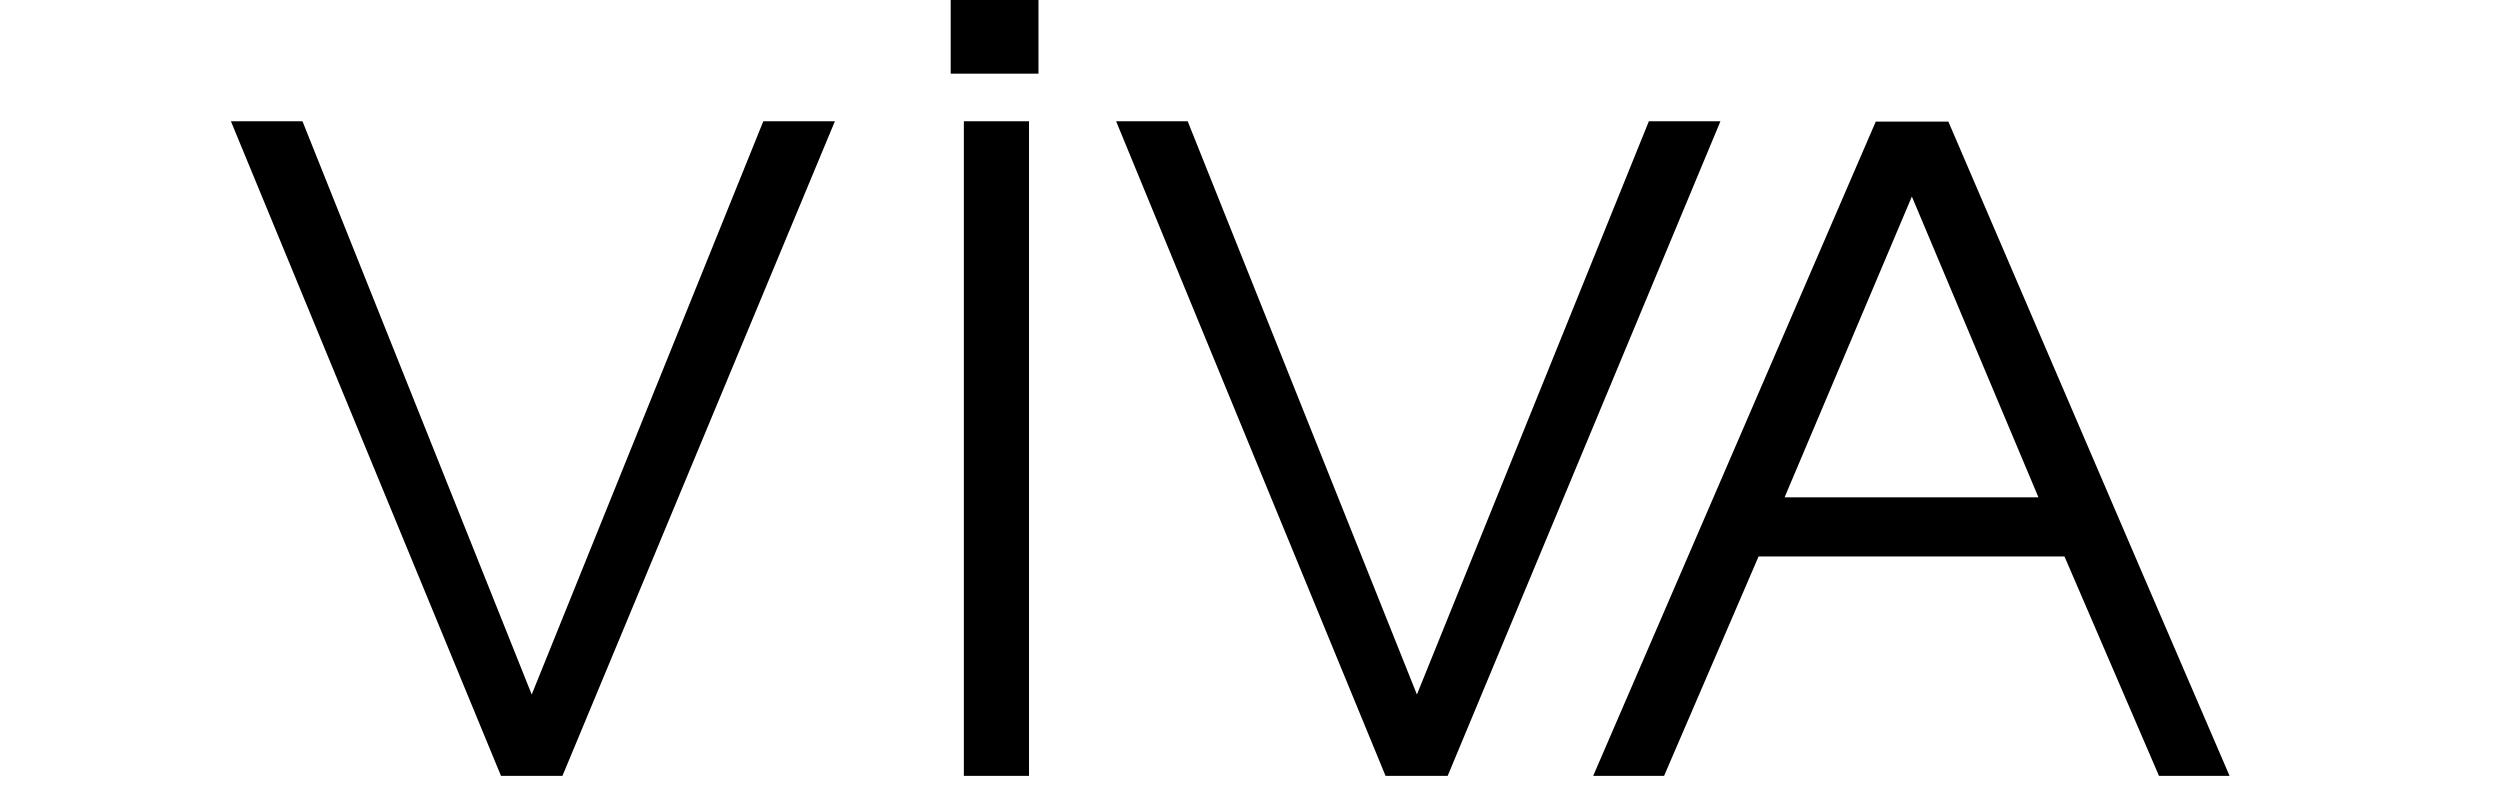 <?xml version="1.0" encoding="utf-8"?>
<!-- Generator: Adobe Illustrator 16.0.0, SVG Export Plug-In . SVG Version: 6.00 Build 0)  -->
<!DOCTYPE svg PUBLIC "-//W3C//DTD SVG 1.1//EN" "http://www.w3.org/Graphics/SVG/1.1/DTD/svg11.dtd">
<svg version="1.1" id="layer" xmlns="http://www.w3.org/2000/svg" xmlns:xlink="http://www.w3.org/1999/xlink" x="0px" y="0px"
	 width="50px" height="15.8px" viewBox="0 0 141.563 55.955" enable-background="new 0 0 141.563 55.955"
	 xml:space="preserve">
<path d="M22.082,54.955H17.73L-1.4,8.588h5.069l16.237,40.604L36.31,8.588h5.07L22.082,54.955z M50.514,54.955V8.588h4.615v46.367
	H50.514z M84.782,54.955h-4.4L61.299,8.588h5.069l16.236,40.604L99.033,8.588h5.069L84.782,54.955z M135.165,54.955l-6.695-15.543
	h-21.665l-6.695,15.543h-5.021l20.015-46.343h5.142l13.772,32.068l6.146,14.275H135.165z M117.661,13.92l-9.016,21.307h17.982
	L117.661,13.92z M49.582-1.001h6.217v6.217h-6.217V-1.001z"/>
</svg>
